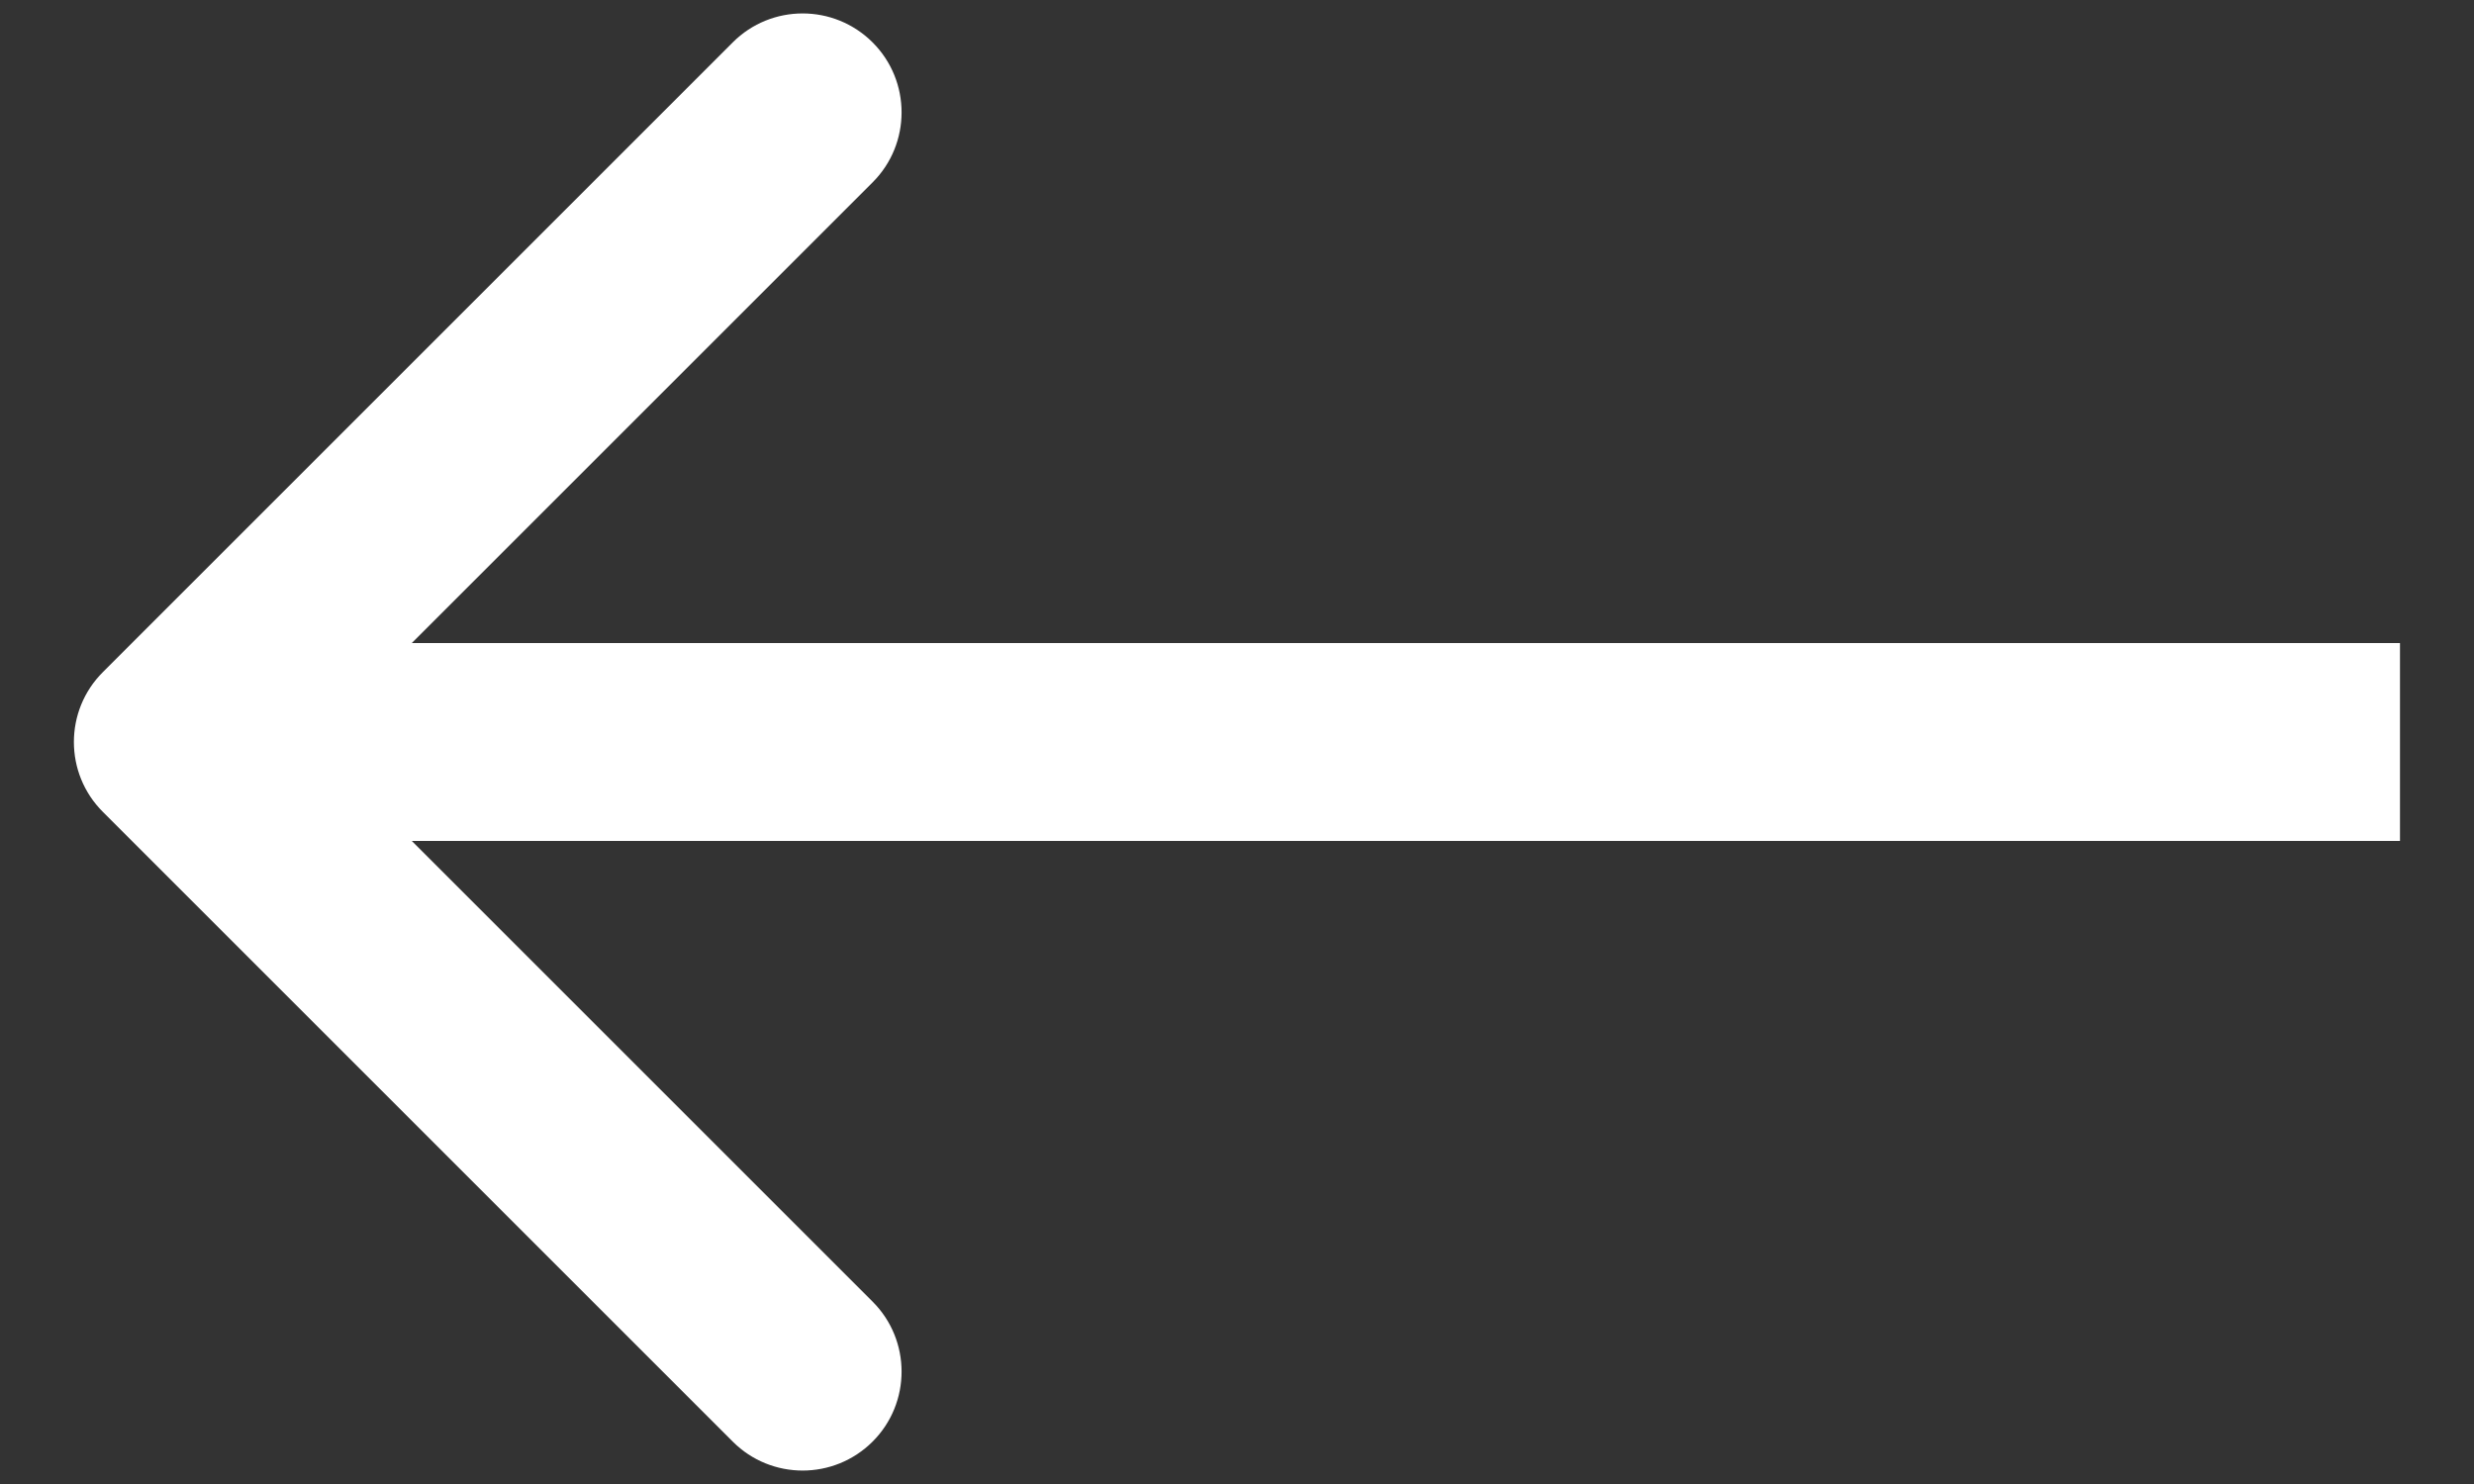 <svg width="25" height="15" viewBox="0 0 25 15" fill="none" xmlns="http://www.w3.org/2000/svg">
<rect x="0" y="0" width="25" height="15" fill="#333333" stroke="none"/>
<path d="M1.04 6.793C0.649 7.183 0.649 7.817 1.04 8.207L7.404 14.571C7.794 14.962 8.427 14.962 8.818 14.571C9.208 14.181 9.208 13.547 8.818 13.157L3.161 7.5L8.818 1.843C9.208 1.453 9.208 0.819 8.818 0.429C8.427 0.038 7.794 0.038 7.404 0.429L1.04 6.793ZM24.252 6.5L1.747 6.5V8.5L24.252 8.5V6.5Z" fill="white"/>
</svg>
